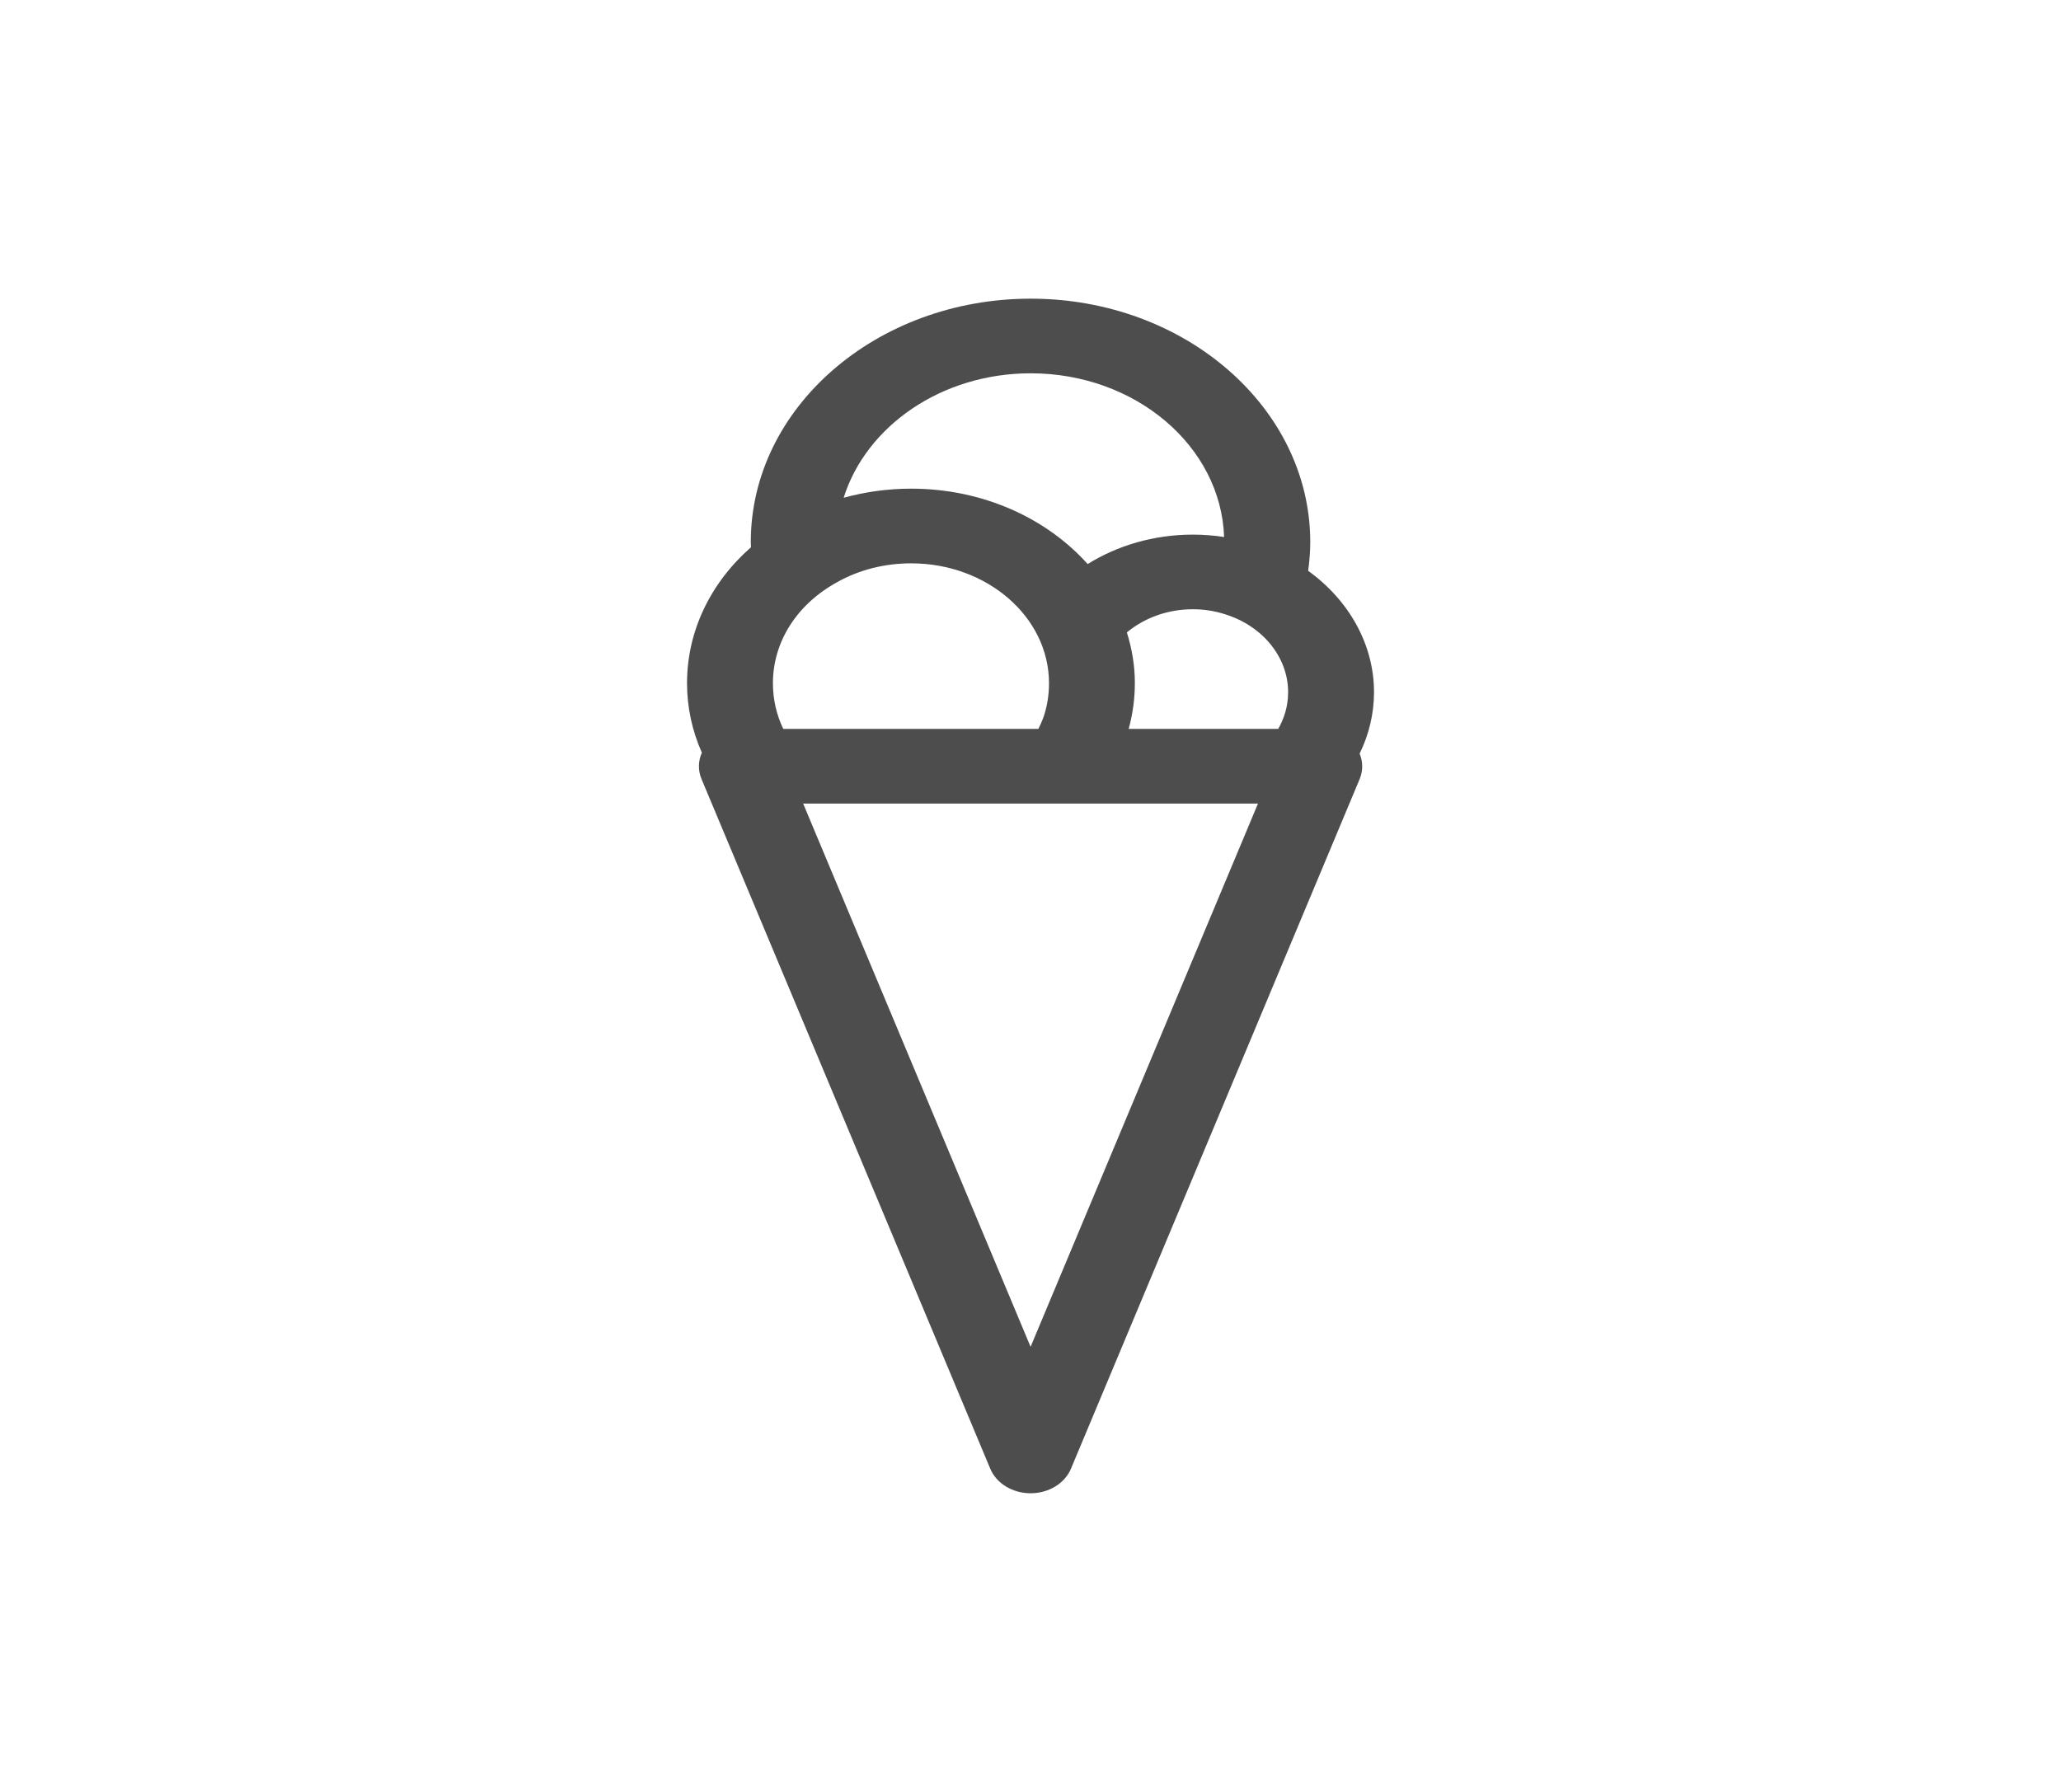 <svg width="46" height="40" viewBox="0 0 46 40" fill="none" xmlns="http://www.w3.org/2000/svg">
<path d="M30.667 15.45C30.667 14.384 30.105 13.396 29.197 12.742C29.227 12.525 29.244 12.311 29.244 12.1C29.244 9.104 26.446 6.667 23.005 6.667C19.56 6.667 16.757 9.104 16.757 12.1C16.757 12.138 16.76 12.177 16.761 12.216C15.854 13.013 15.334 14.092 15.334 15.25C15.334 15.791 15.449 16.314 15.665 16.802C15.581 16.988 15.577 17.197 15.657 17.389L22.102 32.785C22.239 33.114 22.599 33.333 23.002 33.333C23.405 33.333 23.765 33.114 23.903 32.785L30.347 17.389C30.424 17.204 30.421 17.003 30.346 16.823C30.556 16.391 30.667 15.929 30.667 15.45ZM17.251 15.25C17.251 14.328 17.785 13.486 18.691 12.992C19.176 12.719 19.745 12.575 20.337 12.575C22.033 12.575 23.413 13.775 23.413 15.25C23.413 15.524 23.369 15.786 23.284 16.026C23.252 16.113 23.214 16.192 23.176 16.271H17.482C17.33 15.954 17.251 15.609 17.251 15.25ZM25.151 14.117C25.534 13.798 26.052 13.6 26.623 13.6C26.875 13.6 27.124 13.639 27.358 13.717C28.191 13.981 28.75 14.678 28.75 15.45C28.75 15.777 28.654 16.051 28.529 16.271H25.191C25.281 15.943 25.329 15.601 25.329 15.25C25.33 14.858 25.264 14.479 25.151 14.117ZM23.005 8.333C25.345 8.333 27.252 9.963 27.321 11.987C27.092 11.952 26.857 11.934 26.623 11.934C25.748 11.934 24.938 12.179 24.276 12.591C23.361 11.569 21.938 10.908 20.337 10.908C19.819 10.908 19.312 10.979 18.83 11.111C19.331 9.513 21.011 8.333 23.005 8.333ZM23.002 30.064L17.926 17.938H28.077L23.002 30.064Z" fill="#4D4D4D"/>
</svg>
